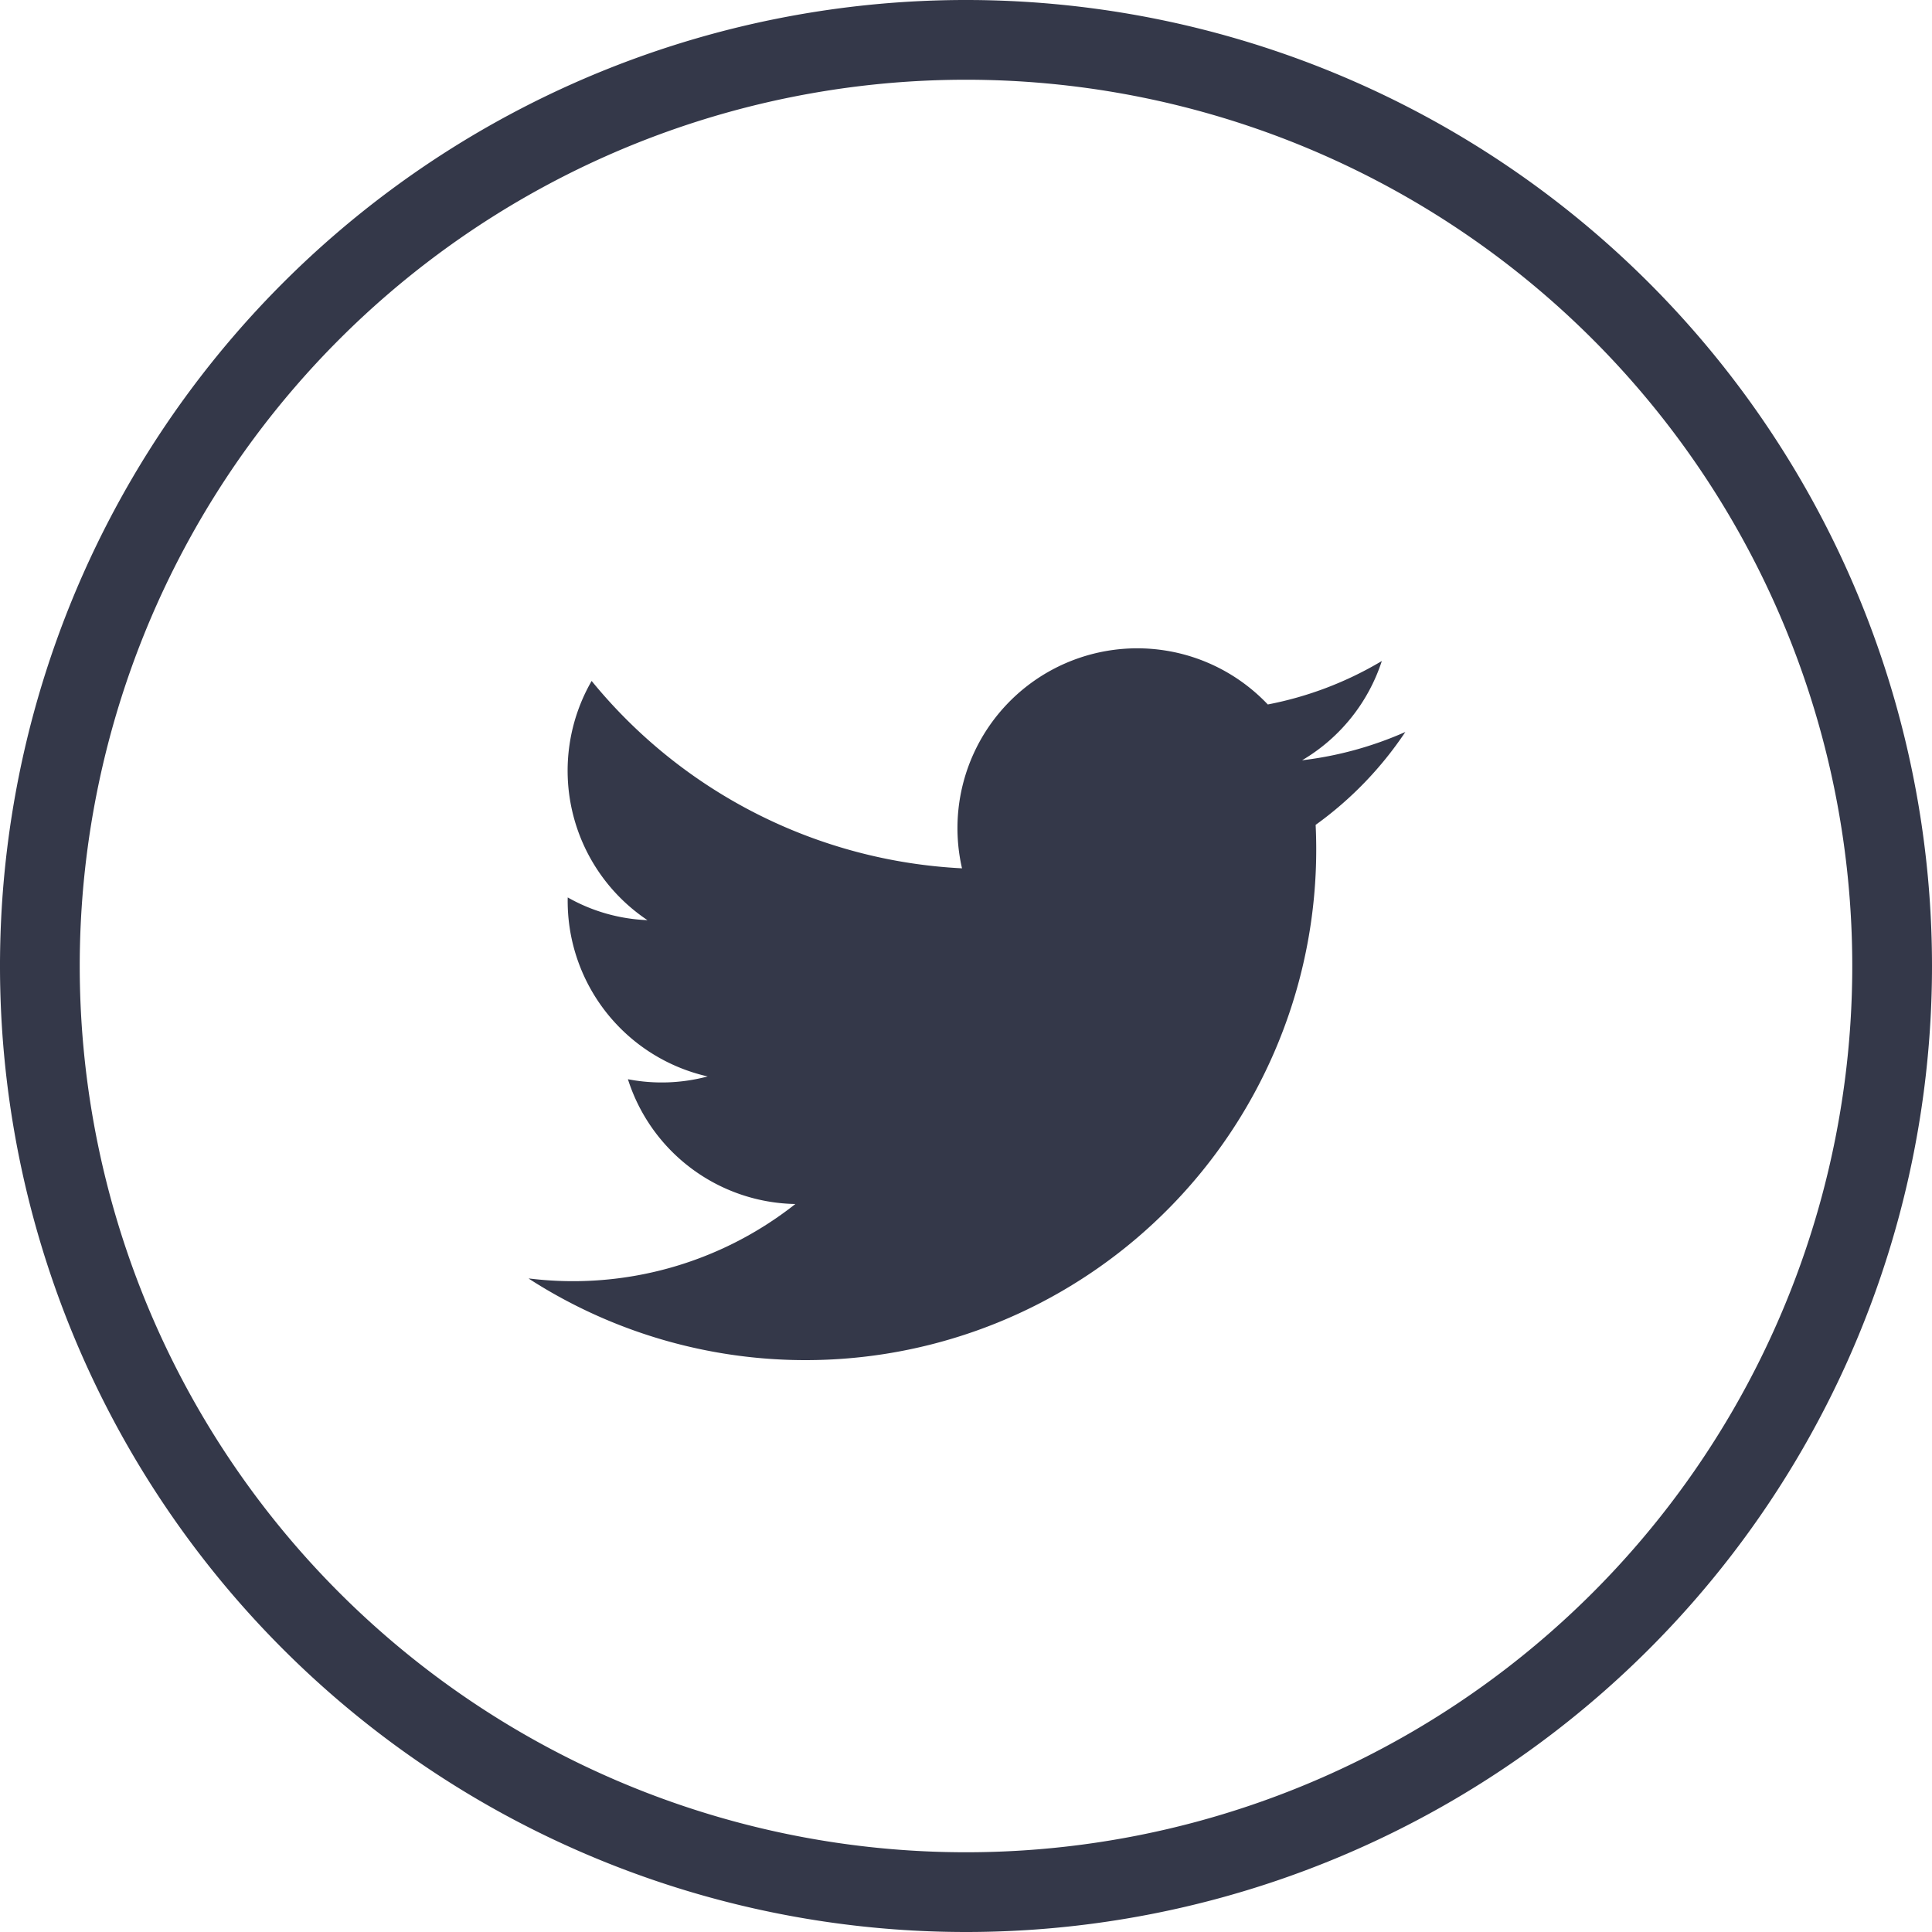 <svg id="Layer_1" data-name="Layer 1" xmlns="http://www.w3.org/2000/svg" xmlns:xlink="http://www.w3.org/1999/xlink" viewBox="0 0 48.46 48.46"><defs><style>.cls-1,.cls-3{fill:none;}.cls-2{clip-path:url(#clip-path);}.cls-3{stroke:#343849;stroke-miterlimit:10;stroke-width:2px;}.cls-4{fill:#343849;}</style><clipPath id="clip-path" transform="translate(0 0)"><rect class="cls-1" width="48.46" height="48.46"/></clipPath></defs><title>tw-icon</title><g class="cls-2"><path class="cls-3" d="M24.23,47.46h0A23.23,23.23,0,1,1,47.46,24.23,23.23,23.23,0,0,1,24.23,47.46Z" transform="translate(0 0)"/><path class="cls-4" d="M13.26,32.07A12.81,12.81,0,0,0,33,20.69a9.07,9.07,0,0,0,2.25-2.33,9,9,0,0,1-2.59.71,4.51,4.51,0,0,0,2-2.49,8.84,8.84,0,0,1-2.86,1.09,4.51,4.51,0,0,0-7.67,4.11,12.82,12.82,0,0,1-9.29-4.7,4.51,4.51,0,0,0,1.4,6,4.39,4.39,0,0,1-2-.57A4.51,4.51,0,0,0,17.75,27a4.46,4.46,0,0,1-2,.07,4.49,4.49,0,0,0,4.2,3.13,9,9,0,0,1-6.66,1.87" transform="translate(0 0)"/></g></svg>